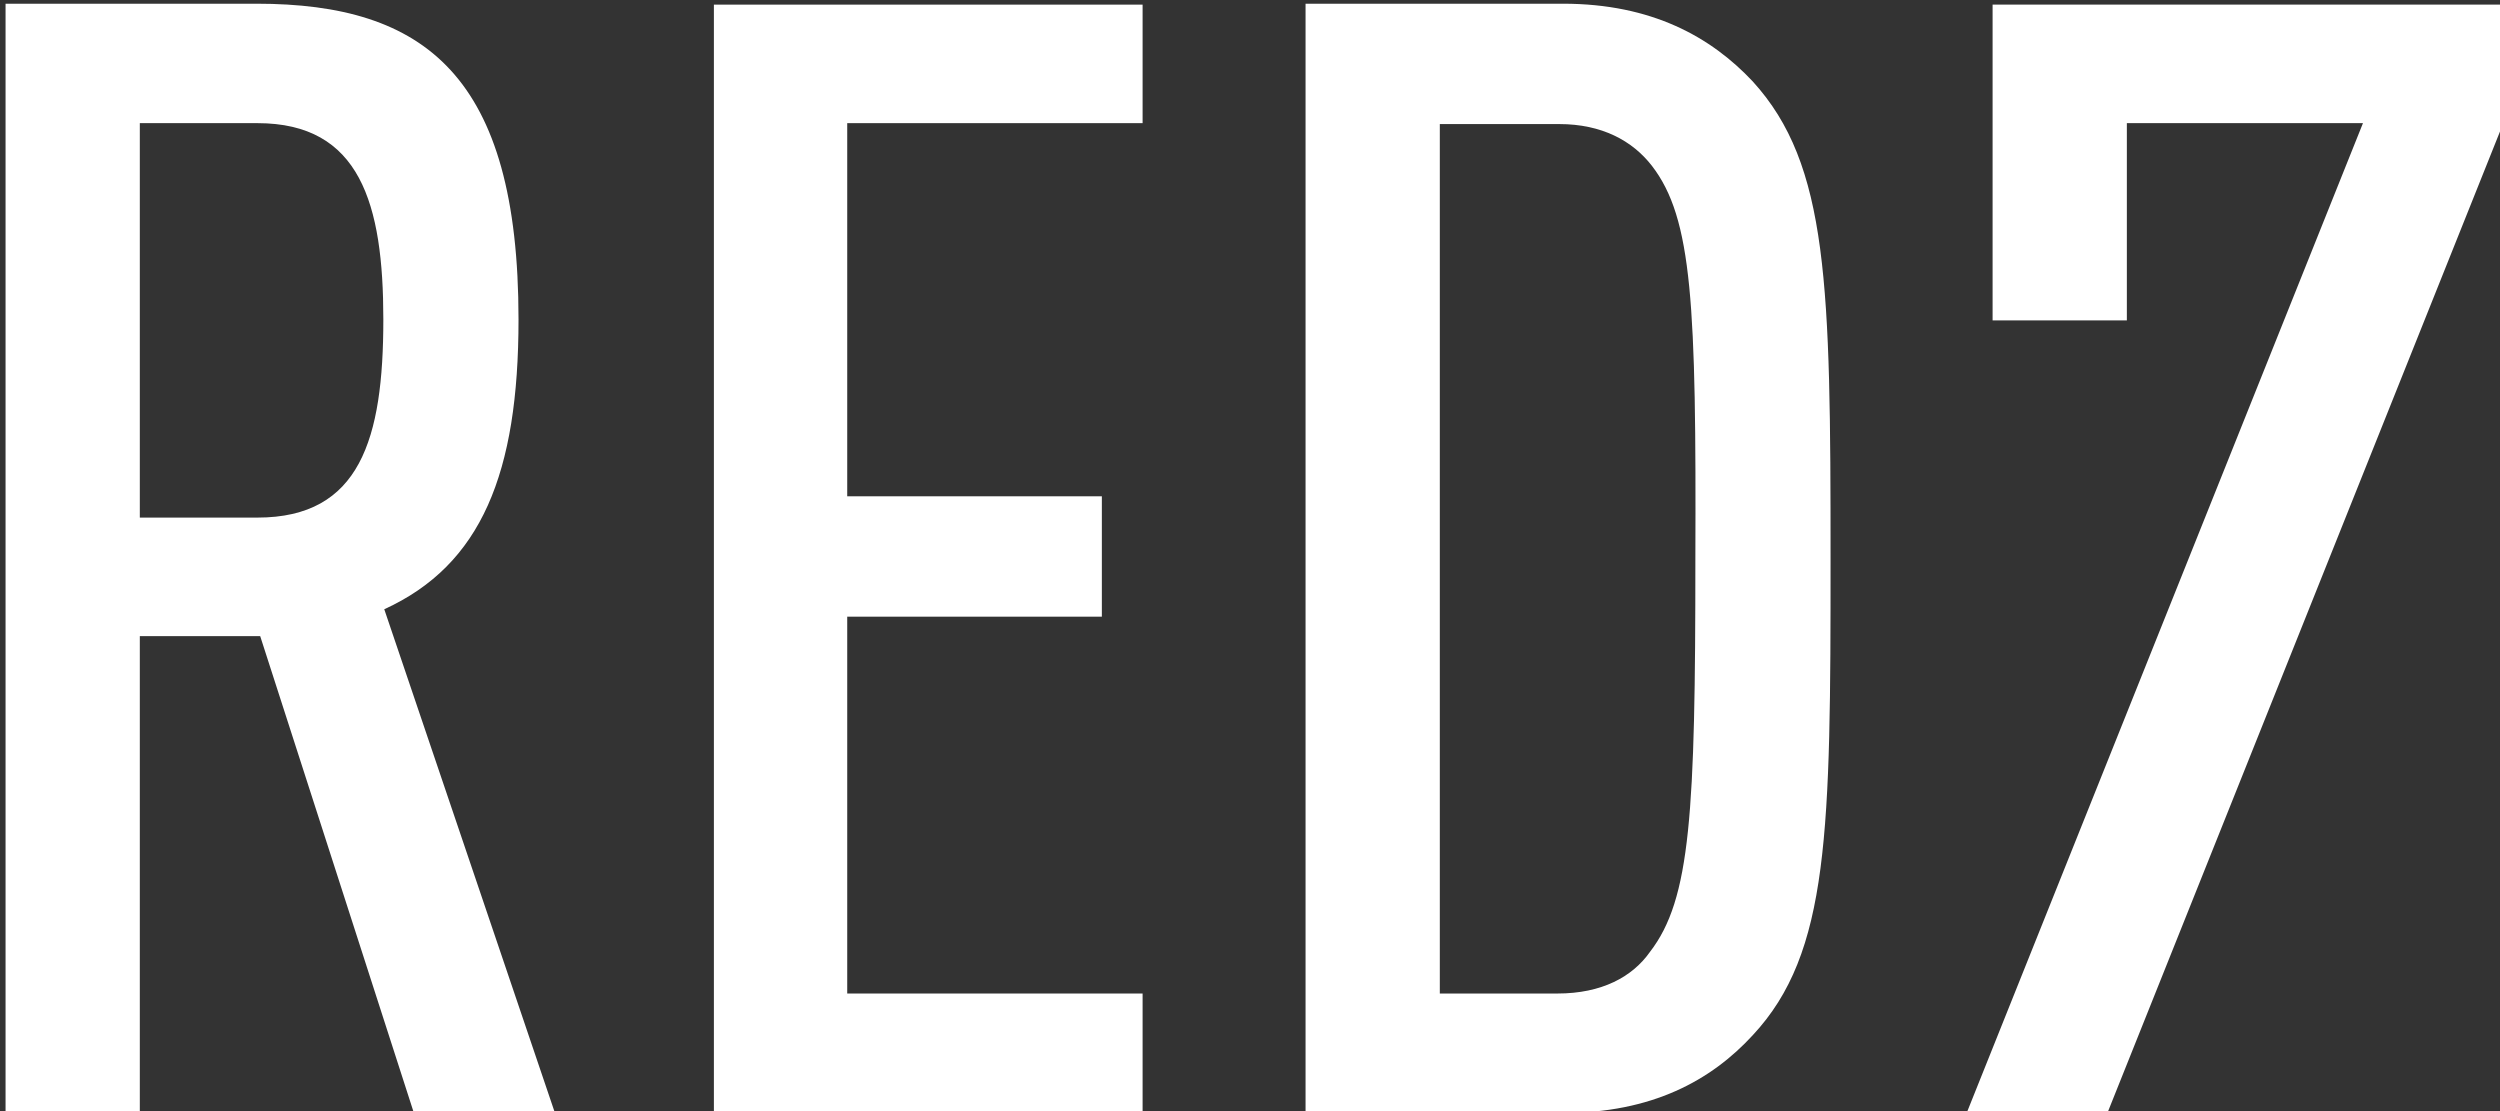 <?xml version="1.0" encoding="UTF-8"?> <!-- Generator: Adobe Illustrator 22.0.1, SVG Export Plug-In . SVG Version: 6.00 Build 0) --> <svg xmlns="http://www.w3.org/2000/svg" xmlns:xlink="http://www.w3.org/1999/xlink" id="Слой_1" x="0px" y="0px" viewBox="0 0 270 120" style="enable-background:new 0 0 270 120;" xml:space="preserve"><rect x="0" y="0" width="270" height="120" fill="#333333" stroke="none"/> <style type="text/css"> .st0{fill:#FFFFFF;} </style> <g> <g> <path class="st0" d="M27.8,13.3H15.1v42.6h12.7c11.1,0,13.6-8.5,13.6-21.4C41.4,22,38.9,13.3,27.8,13.3 M44.7,120.2L28.1,68.7h-13 v51.5H0.6V0.4h27.1C45.9,0.4,56,8.2,56,34.5c0,16.6-4,26.5-14.5,31.3l18.4,54.3L44.7,120.2L44.7,120.2z"></path> </g> <polygon class="st0" points="77.1,120.2 77.1,0.5 123.4,0.5 123.4,13.3 91.5,13.3 91.5,53.6 119,53.6 119,66.6 91.5,66.6 91.5,107.3 123.4,107.3 123.4,120.2 "></polygon> <g> <path class="st0" d="M178.4,17.9c-2.1-2.7-5.4-4.5-10-4.5h-12.9v93.9h12.7c4.8,0,8.1-1.8,10-4.5c4.4-5.7,4.9-15,4.9-42.4 C183.2,32.9,182.8,23.6,178.4,17.9 M189.3,111.8c-4.5,4.9-10.9,8.4-20.5,8.4H141V0.4h27.8c9.6,0,16,3.6,20.5,8.4 c8.2,9,8.4,22,8.4,51.5S197.6,102.9,189.3,111.8"></path> </g> <polygon class="st0" points="215.2,0.5 215.2,34.6 229.7,34.6 229.7,13.3 255.2,13.3 212.4,120.2 227.6,120.2 270.6,12.7 270.6,0.5 "></polygon> </g> </svg> 